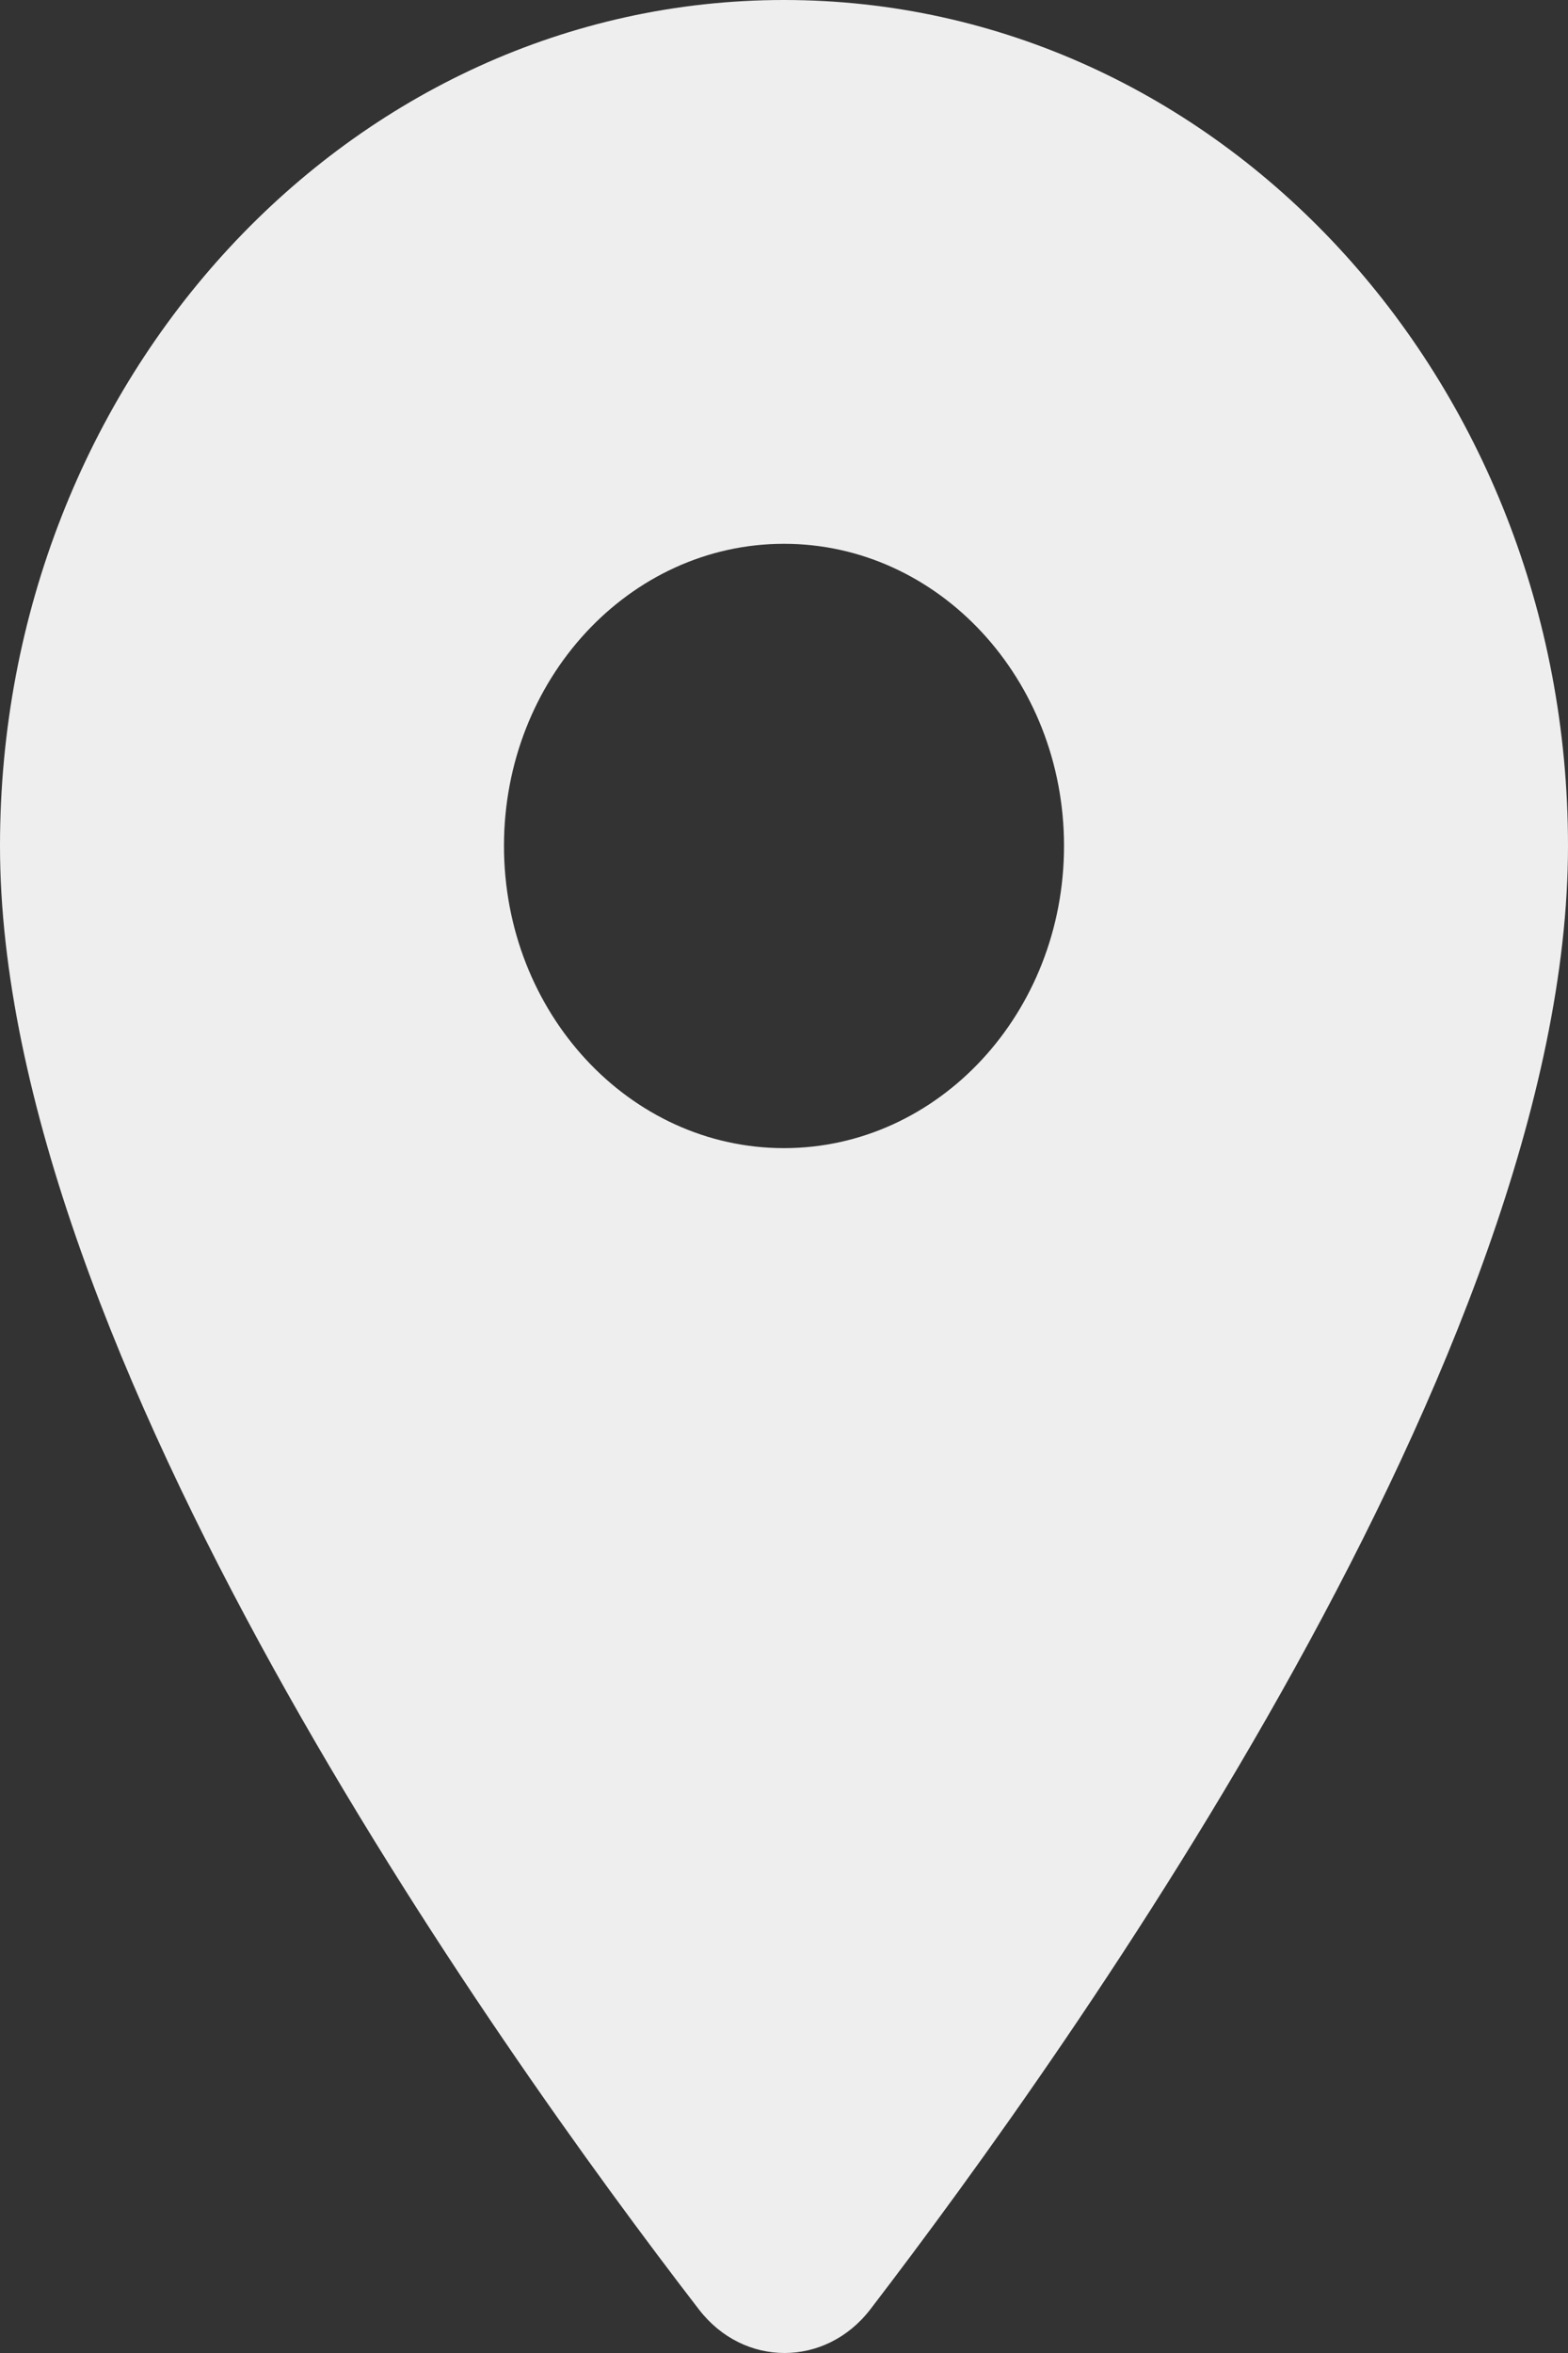 <?xml version="1.0" encoding="UTF-8"?> <svg xmlns="http://www.w3.org/2000/svg" width="12" height="18" viewBox="0 0 12 18" fill="none"><rect x="0" y="0" width="12" height="18" fill="#333333" stroke="none"/><path d="M6 0C2.683 0 0 2.894 0 6.471C0 10.327 3.789 15.643 5.349 17.667C5.691 18.111 6.317 18.111 6.66 17.667C8.211 15.643 12 10.327 12 6.471C12 2.894 9.317 0 6 0ZM6 8.783C4.817 8.783 3.857 7.747 3.857 6.471C3.857 5.196 4.817 4.16 6 4.16C7.183 4.16 8.143 5.196 8.143 6.471C8.143 7.747 7.183 8.783 6 8.783Z" fill="#EEEEEE"></path></svg> 